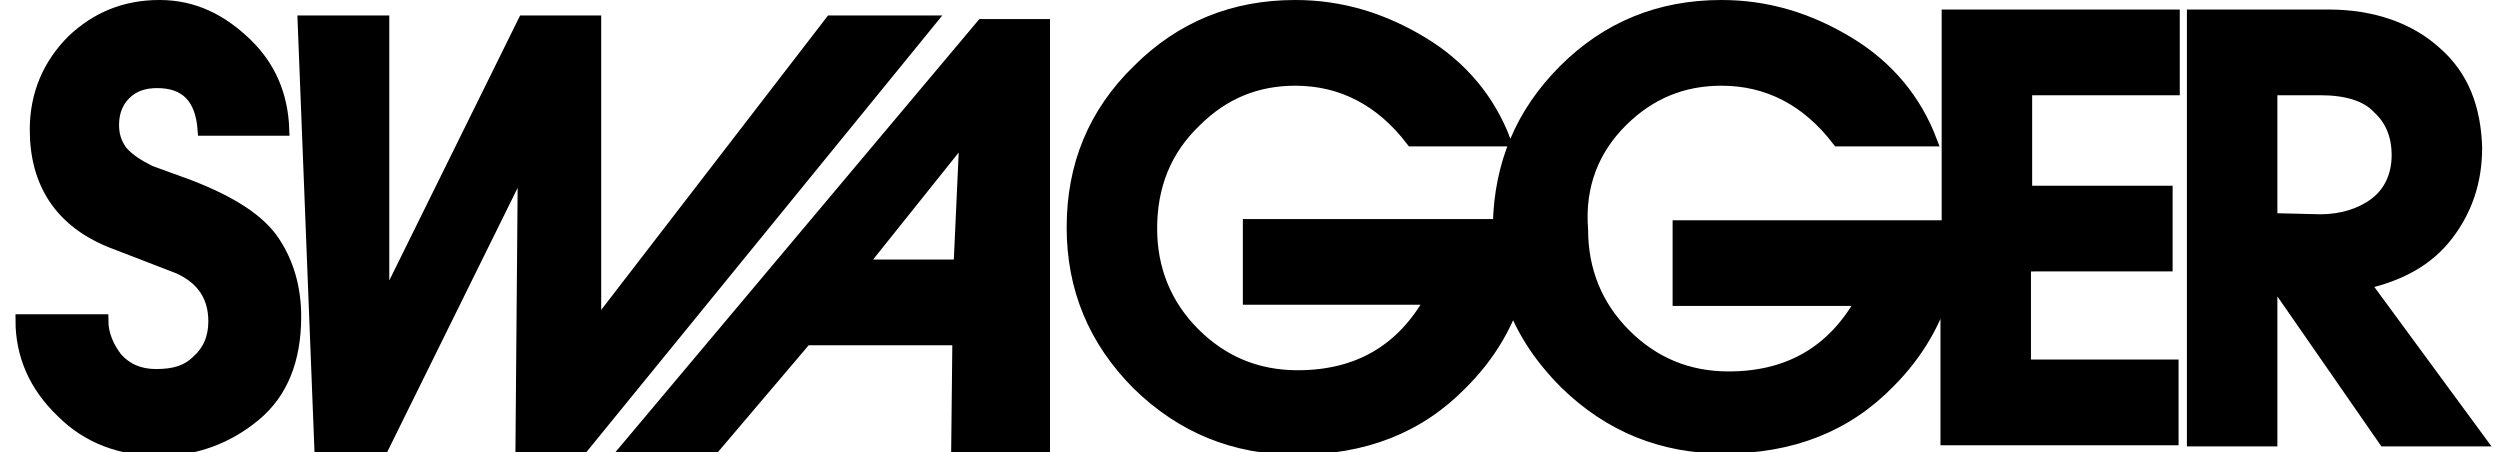 <?xml version="1.0" encoding="utf-8"?>
<!-- Generator: Adobe Illustrator 25.4.1, SVG Export Plug-In . SVG Version: 6.00 Build 0)  -->
<svg version="1.1" id="Layer_1" xmlns="http://www.w3.org/2000/svg" xmlns:xlink="http://www.w3.org/1999/xlink" x="0px" y="0px"
	 viewBox="0 0 210 38" style="enable-background:new 0 0 210 38;" xml:space="preserve">
<style type="text/css">
	.st0{stroke:#000000;stroke-miterlimit:10;}
</style>
<g>
	<path class="st0" d="M136.2,10.2c2.4-2.4,5.2-3.5,8.4-3.5c3.9,0,7.2,1.7,9.8,5.1h7.8c-1.3-3.4-3.6-6.2-6.9-8.2
		c-3.3-2-6.8-3.1-10.7-3.1c-5.2,0-9.6,1.8-13.2,5.4c-3.6,3.6-5.4,7.9-5.5,13h-21v6.2h15.3c-2.4,4.3-6.1,6.5-11.2,6.5
		c-3.4,0-6.3-1.2-8.7-3.6c-2.4-2.4-3.6-5.4-3.6-8.8c0-3.6,1.2-6.6,3.7-9c2.4-2.4,5.2-3.5,8.4-3.5c3.9,0,7.2,1.7,9.8,5.1h7.8
		c-1.3-3.4-3.6-6.2-6.9-8.2s-6.8-3.1-10.7-3.1c-5.2,0-9.6,1.8-13.2,5.4c-3.7,3.6-5.5,8-5.5,13.2c0,5.1,1.8,9.5,5.5,13.2
		c3.7,3.6,8.1,5.4,13.3,5.4c5.7,0,10.3-1.8,13.9-5.5c2-2,3.4-4.2,4.3-6.6c0.9,2.4,2.4,4.6,4.4,6.6c3.7,3.6,8.1,5.4,13.3,5.4
		c5.7,0,10.3-1.8,13.9-5.5c2.4-2.4,4-5.2,4.8-8.2v13h19v-6.2h-12.4v-8.4H182v-6.2h-11.8V7.5h12.4V1.3h-19V19H141v6.2h15.4
		c-2.4,4.3-6.1,6.5-11.2,6.5c-3.4,0-6.3-1.2-8.7-3.6s-3.6-5.4-3.6-8.8C132.6,15.5,133.9,12.5,136.2,10.2L136.2,10.2z"/>
	<path class="st0" d="M204.6,4.4c-2.2-2-5.3-3.1-9-3.1h-11.4V37h6.6V23.3l9.5,13.7h8l-9.7-13.2c3.1-0.7,5.4-2,7-4.1s2.4-4.5,2.4-7.3
		C207.9,9.1,206.9,6.4,204.6,4.4L204.6,4.4z M190.8,18.4V7.5h4.1c2.2,0,3.9,0.5,4.9,1.6c1.1,1,1.6,2.4,1.6,3.9
		c0,1.8-0.7,3.2-1.9,4.1s-2.8,1.4-4.6,1.4L190.8,18.4L190.8,18.4z"/>
	<path class="st0" d="M87.7,2.1h-5.2l-30,35.7h7.3l7.9-9.3h12.8l-0.1,9.3h7.3L87.7,2.1L87.7,2.1z M72.3,22.3l8.8-11l-0.5,11H72.3
		L72.3,22.3z"/>
	<polygon class="st0" points="50,27.5 50,1.8 44,1.8 32.2,25.7 32.2,1.8 25.5,1.8 26.9,37.5 32.2,37.5 44,13.6 43.8,37.5 49,37.5 
		78.1,1.8 69.8,1.8 	"/>
	<path class="st0" d="M8.6,26.9H1.8c0,2.9,1.1,5.5,3.4,7.7c2.2,2.2,5,3.2,8.2,3.2c3,0,5.7-1,8-2.9s3.4-4.7,3.4-8.3
		c0-2.4-0.6-4.5-1.8-6.3c-1.2-1.8-3.5-3.3-7.1-4.7l-3.3-1.2c-1-0.5-1.8-1-2.4-1.7c-0.5-0.7-0.7-1.4-0.7-2.2c0-1,0.3-1.9,1-2.6
		s1.6-1,2.7-1c2.4,0,3.7,1.3,3.9,4h6.7c-0.1-3-1.2-5.4-3.2-7.3s-4.3-3.1-7.2-3.1s-5.3,1-7.3,2.9c-2,2-3.1,4.5-3.1,7.5
		c0,4.5,2.1,7.7,6.3,9.4l5.7,2.2c2,0.9,3,2.4,3,4.5c0,1.4-0.5,2.5-1.4,3.3c-0.9,0.9-2,1.2-3.5,1.2c-1.4,0-2.5-0.5-3.3-1.4
		C9.1,29.2,8.6,28.1,8.6,26.9L8.6,26.9z"/>
</g>
</svg>
